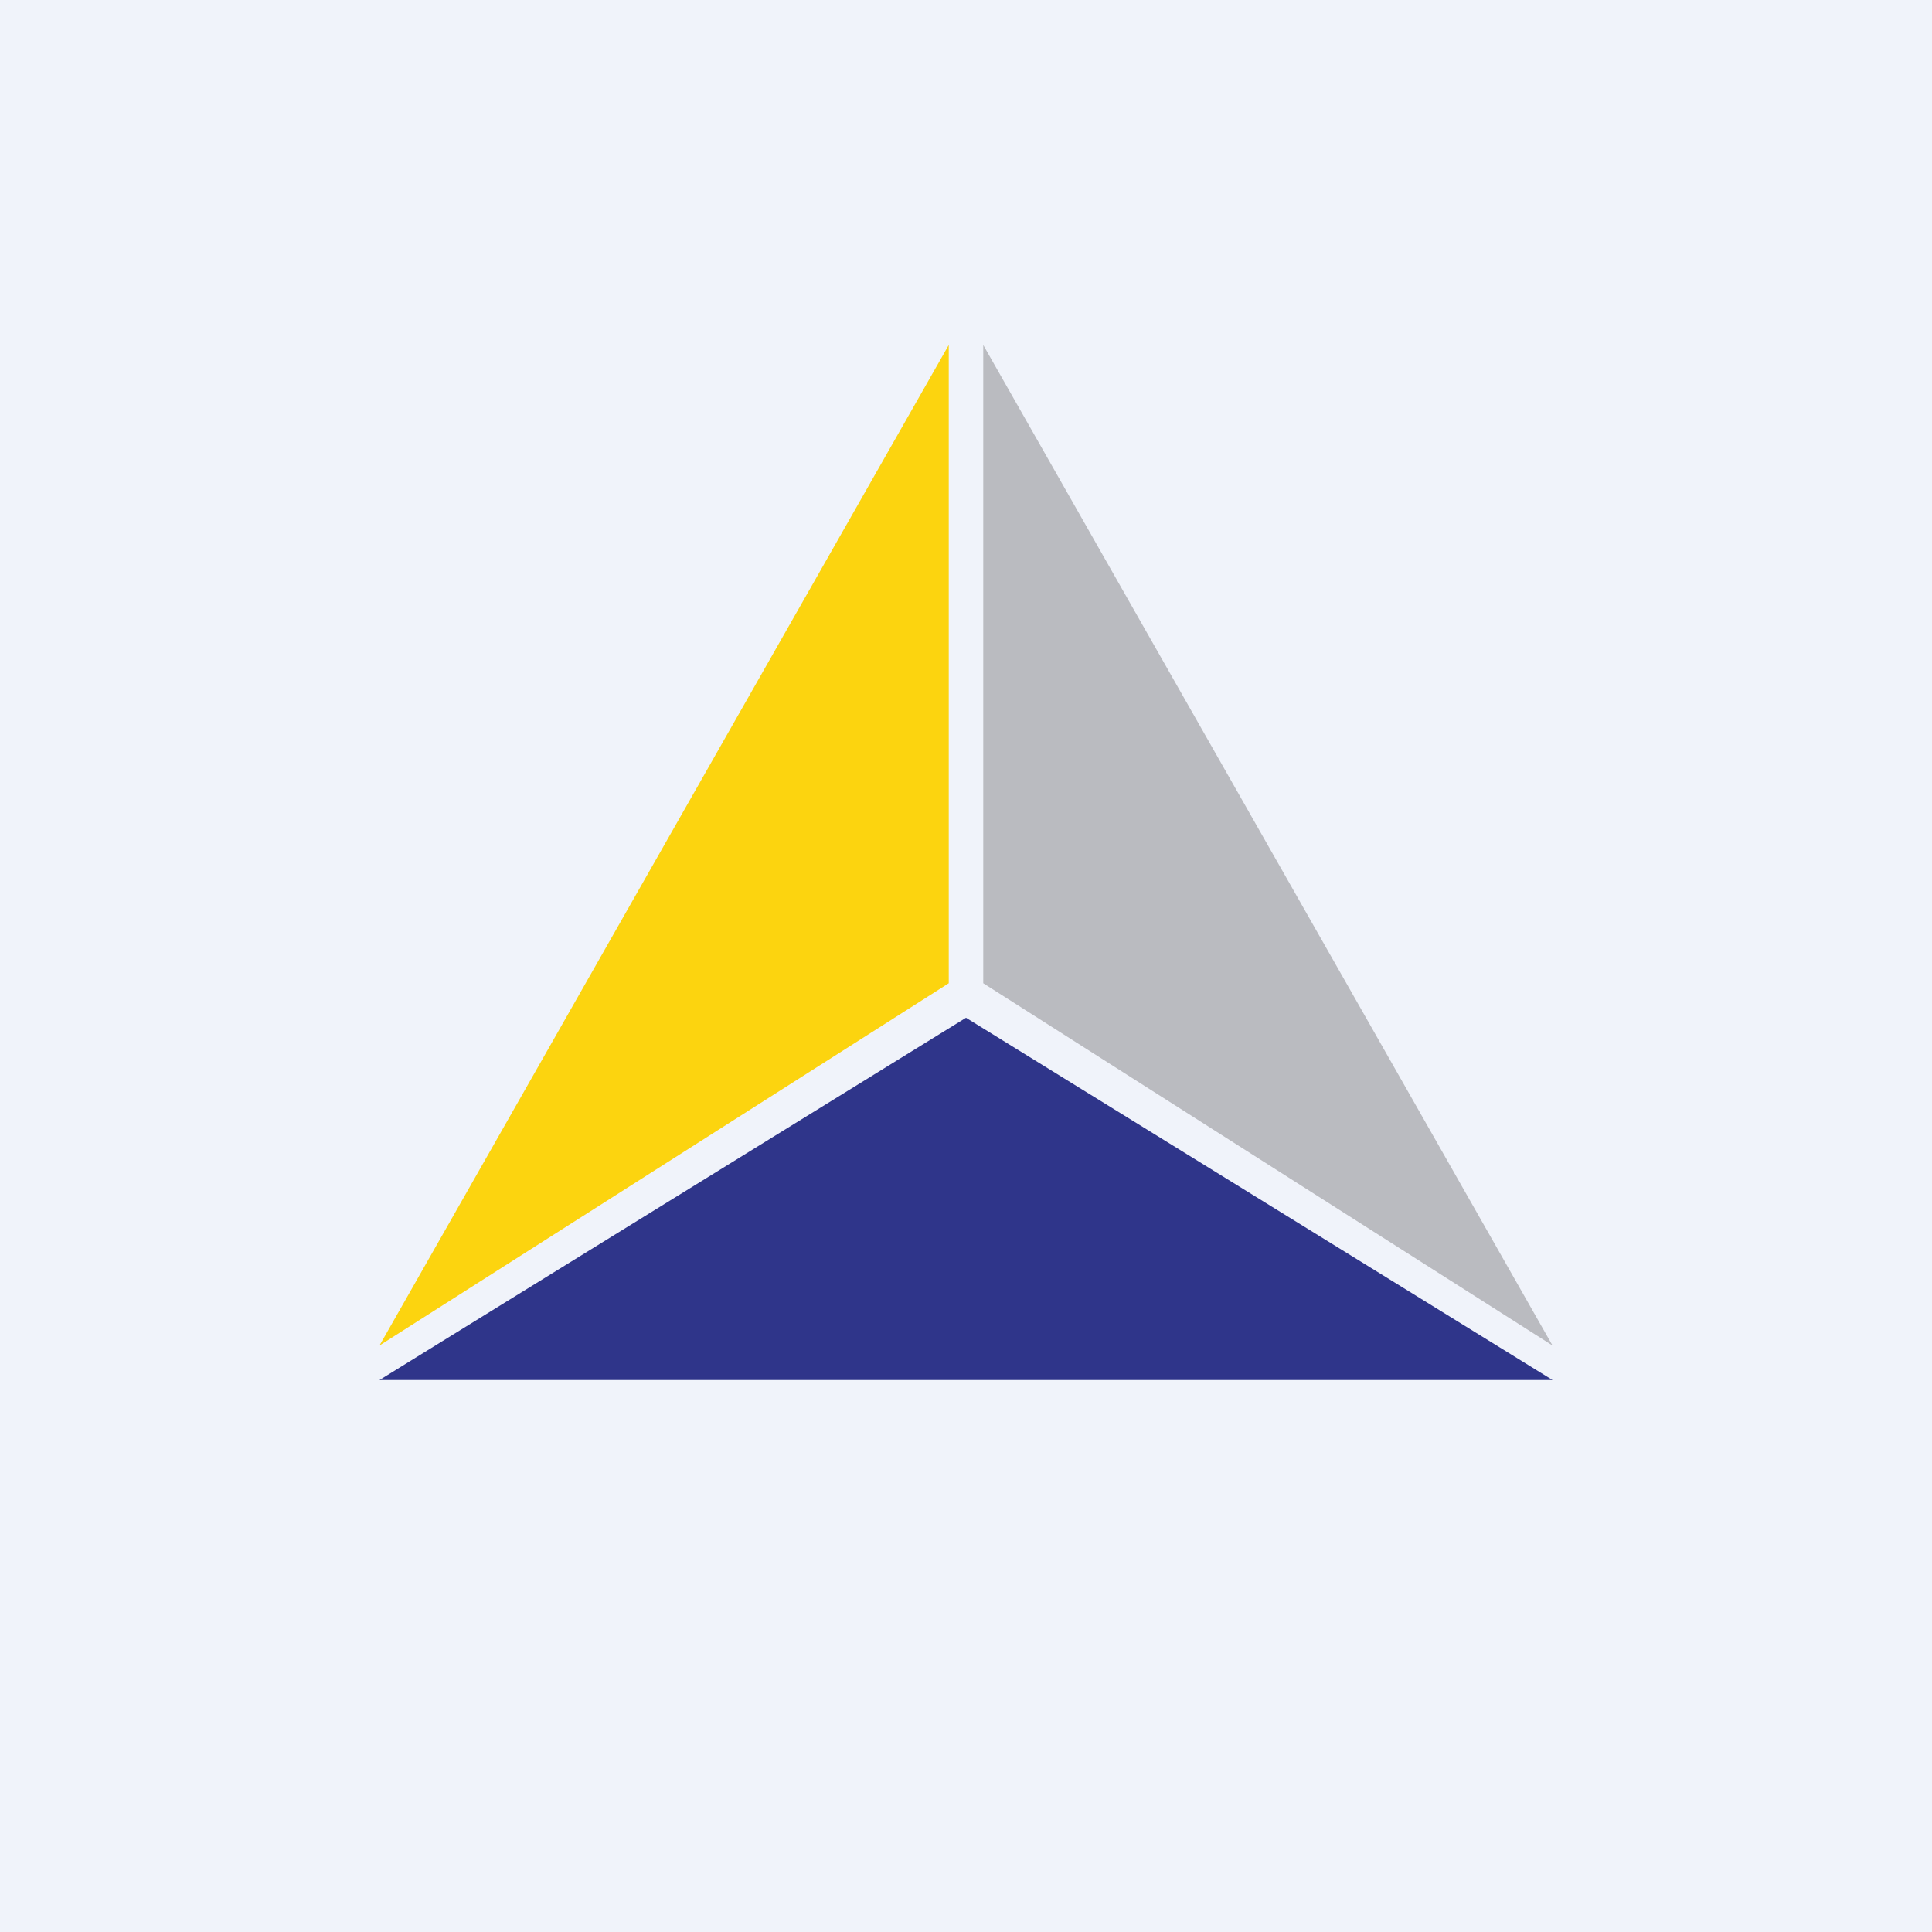 <!-- by TradingView --><svg width="56" height="56" viewBox="0 0 56 56" xmlns="http://www.w3.org/2000/svg"><path fill="#F0F3FA" d="M0 0h56v56H0z"/><path d="M27.5 28.5V10L11 39l16.5-10.5Z" fill="#FCD40F"/><path d="M28.5 28.5V10L45 39 28.5 28.5Z" fill="#BABBC0"/><path d="M45 40H11l17-10.5L45 40Z" fill="#2F358A"/></svg>